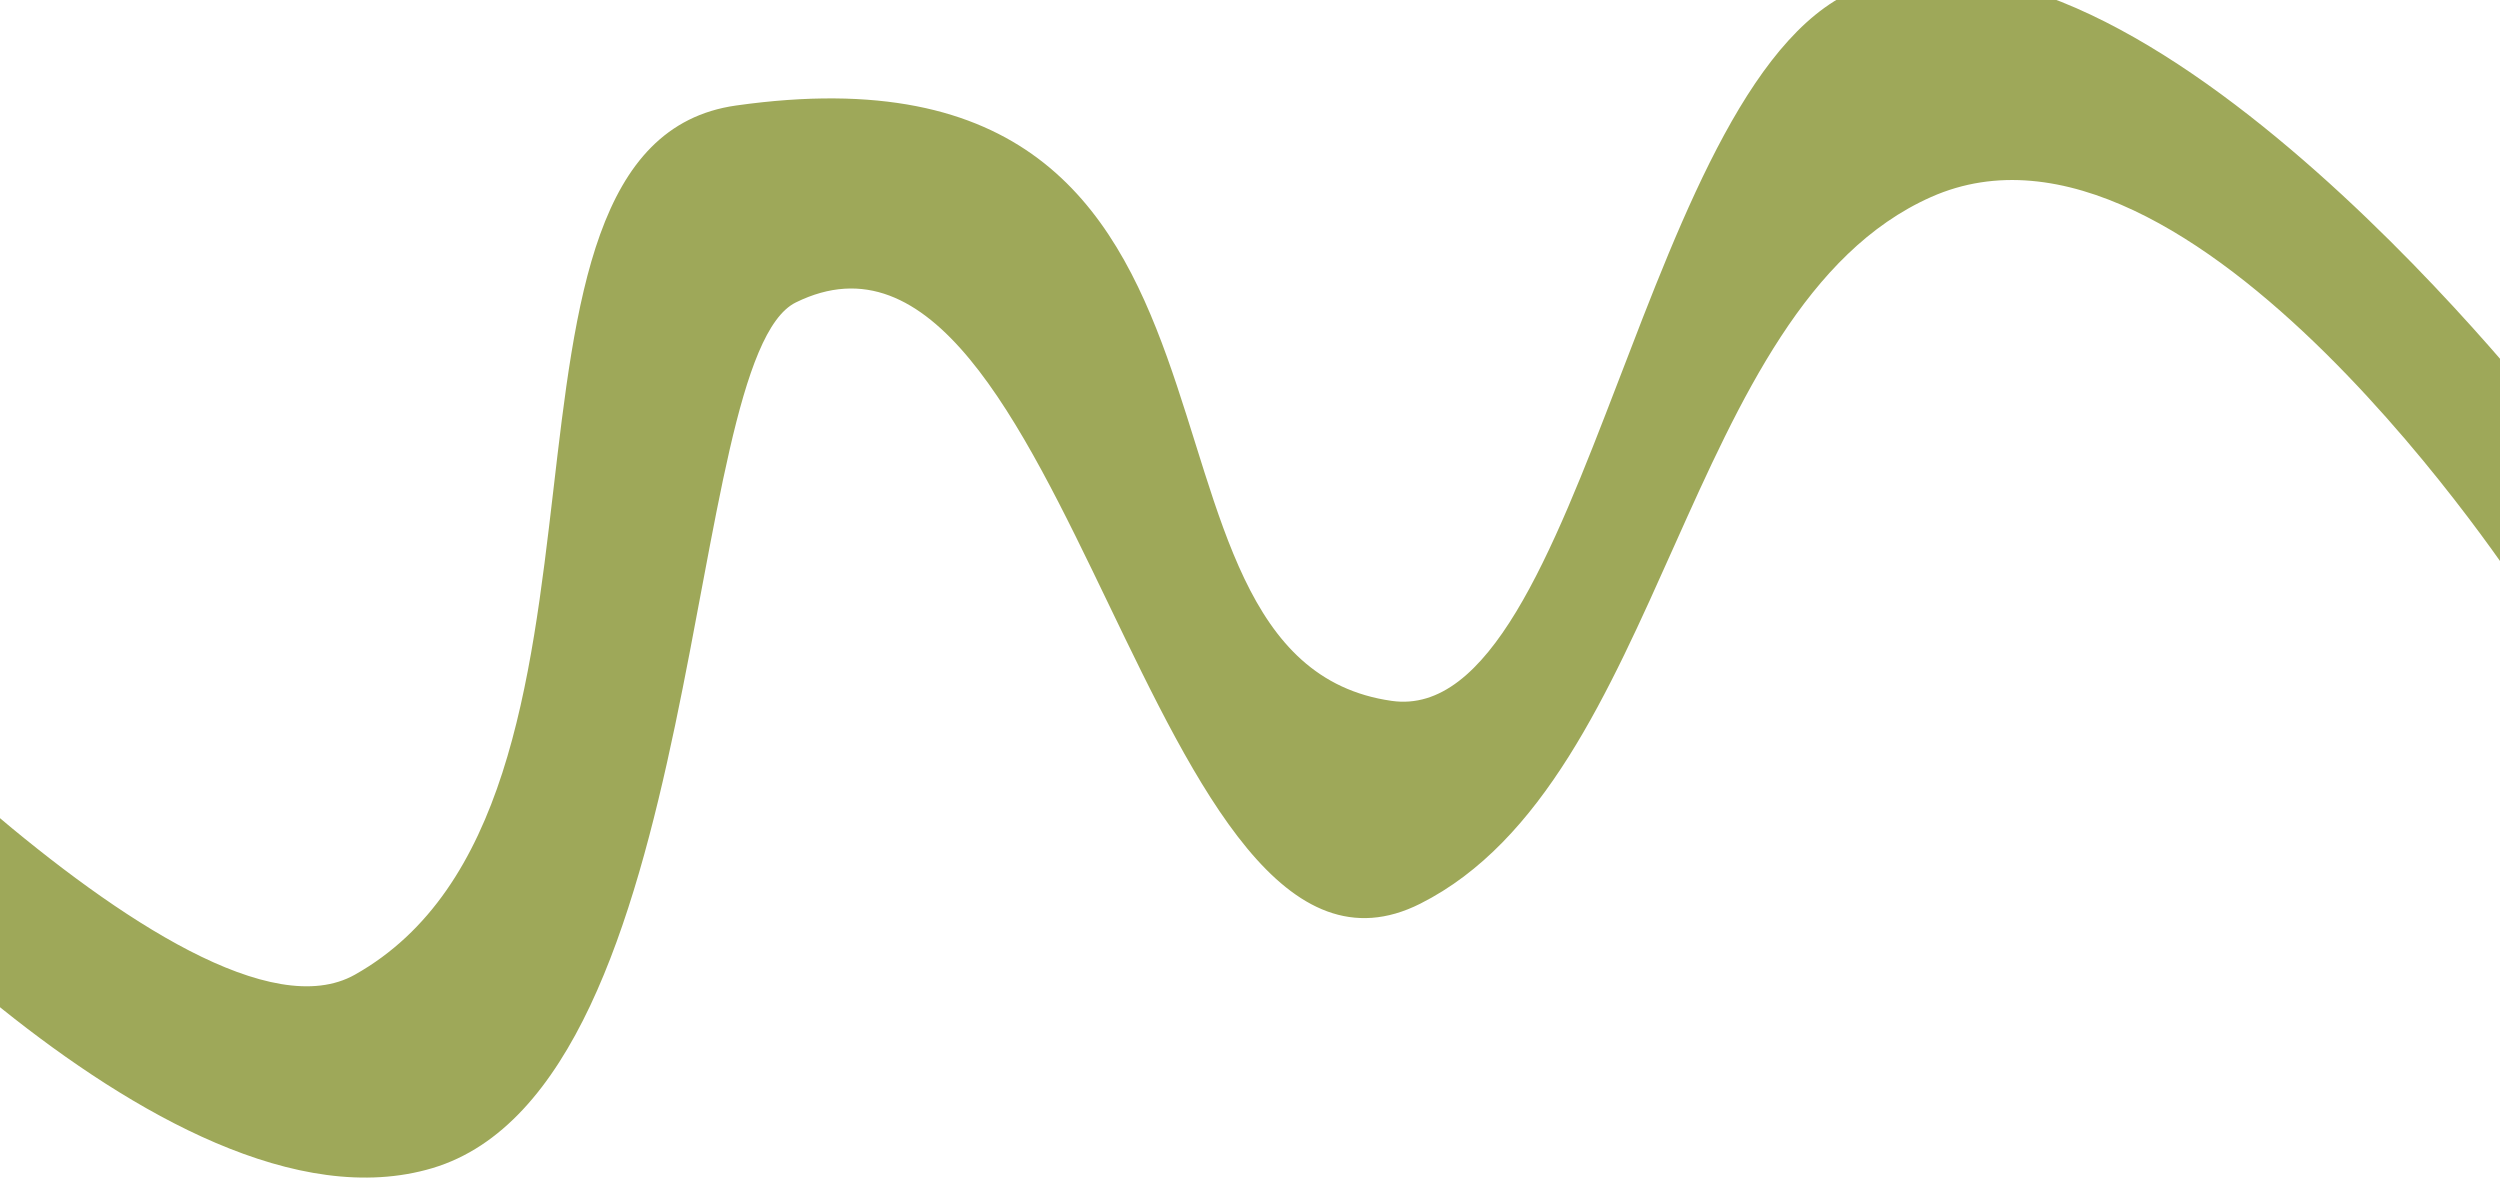 <?xml version="1.0" encoding="UTF-8"?> <svg xmlns="http://www.w3.org/2000/svg" width="1440" height="679" viewBox="0 0 1440 679" fill="none"><path d="M-147.952 328.149C-147.952 328.149 108.978 615.104 204.415 561.417C378.547 463.46 261.764 83.683 423.966 60.774C753.5 14.231 630.554 379.396 801.605 403.707C913.312 419.584 946.202 36.754 1073.86 -7.689C1234.93 -63.768 1473.59 247.214 1473.59 247.214L1453.78 343.25C1453.78 343.25 1262.57 46.67 1112.27 113.502C969.07 177.175 959.414 449.331 818.103 520.512C662.791 598.745 614.46 97.458 458.403 174.199C392.21 206.75 408.918 625.019 249.119 672.817C93.762 719.286 -130.082 454.665 -130.082 454.665L-147.952 328.149Z" fill="#9EA859"></path></svg> 